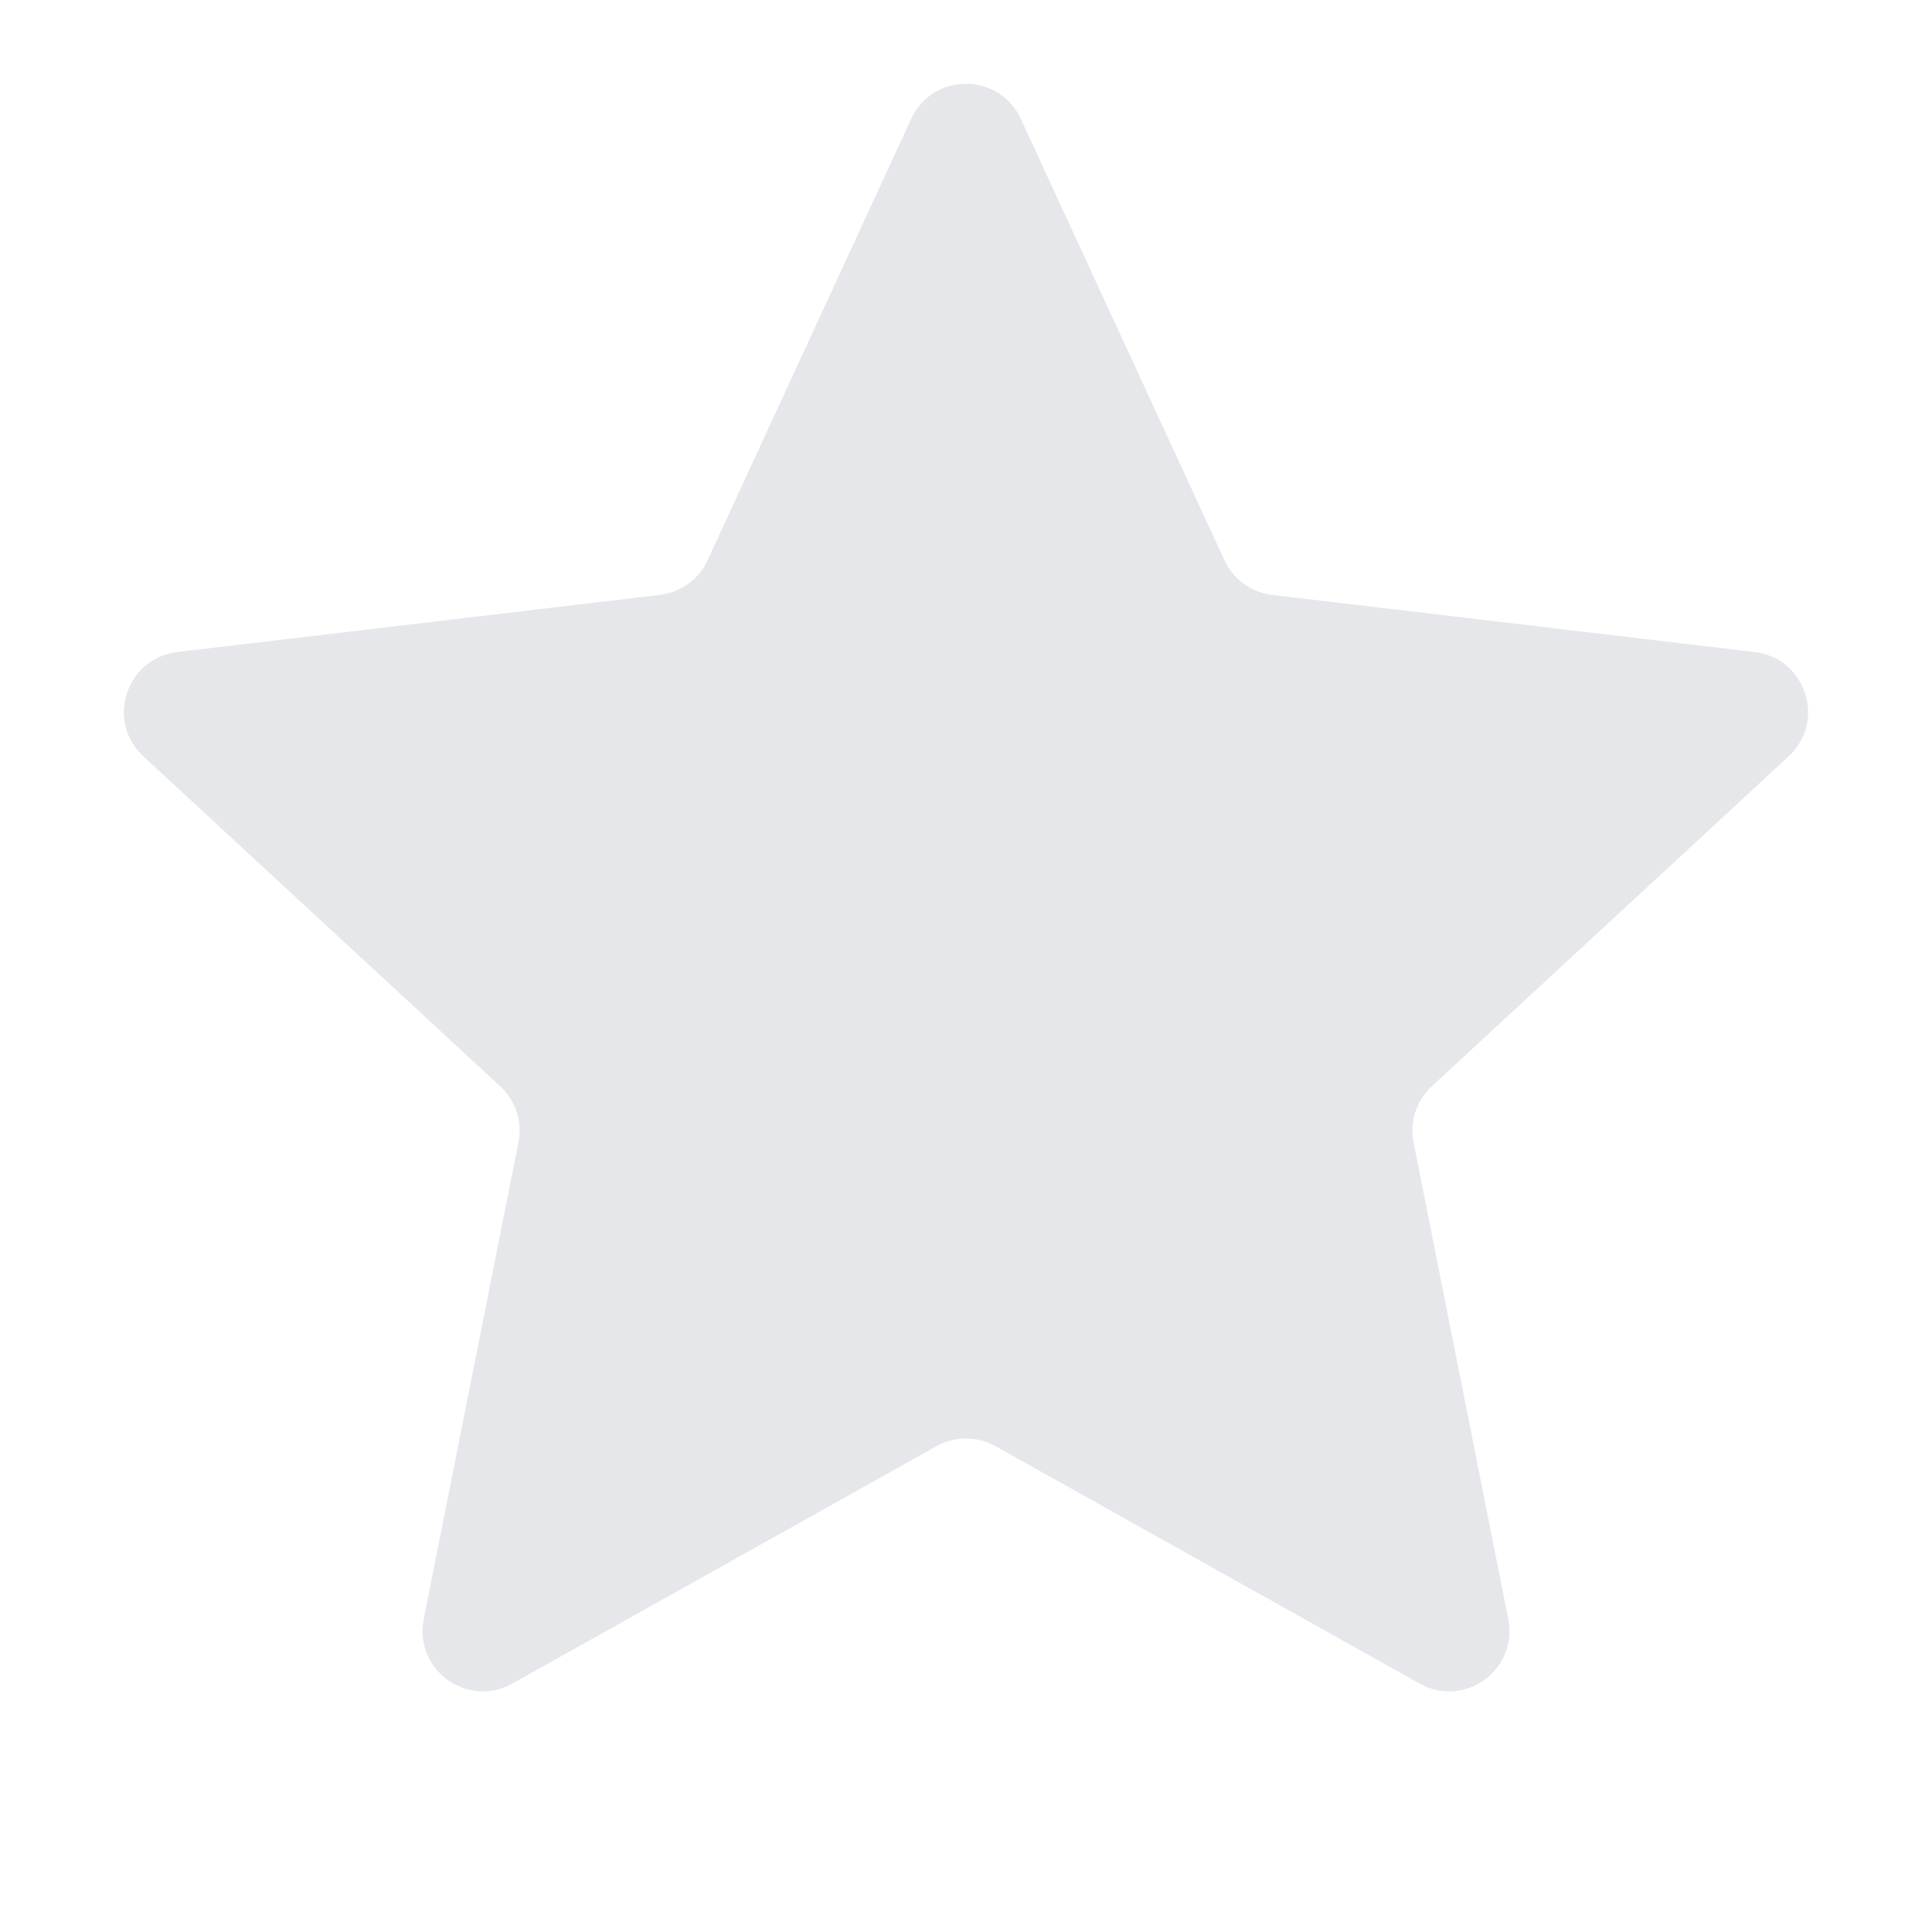<svg width="32" height="32" viewBox="0 0 32 32" fill="none" xmlns="http://www.w3.org/2000/svg">
    <path d="M15.092 1.969C15.449 1.194 16.551 1.194 16.908 1.969L20.28 9.278C20.425 9.594 20.725 9.812 21.07 9.853L29.064 10.8C29.911 10.901 30.252 11.948 29.625 12.528L23.715 17.993C23.46 18.229 23.345 18.581 23.413 18.922L24.982 26.818C25.148 27.655 24.257 28.302 23.513 27.885L16.488 23.953C16.185 23.784 15.815 23.784 15.512 23.953L8.487 27.885C7.743 28.302 6.852 27.655 7.018 26.818L8.587 18.922C8.655 18.581 8.54 18.229 8.285 17.993L2.375 12.528C1.748 11.948 2.089 10.901 2.936 10.8L10.93 9.853C11.275 9.812 11.575 9.594 11.72 9.278L15.092 1.969Z" fill="#E5E7EB"/>
</svg>
